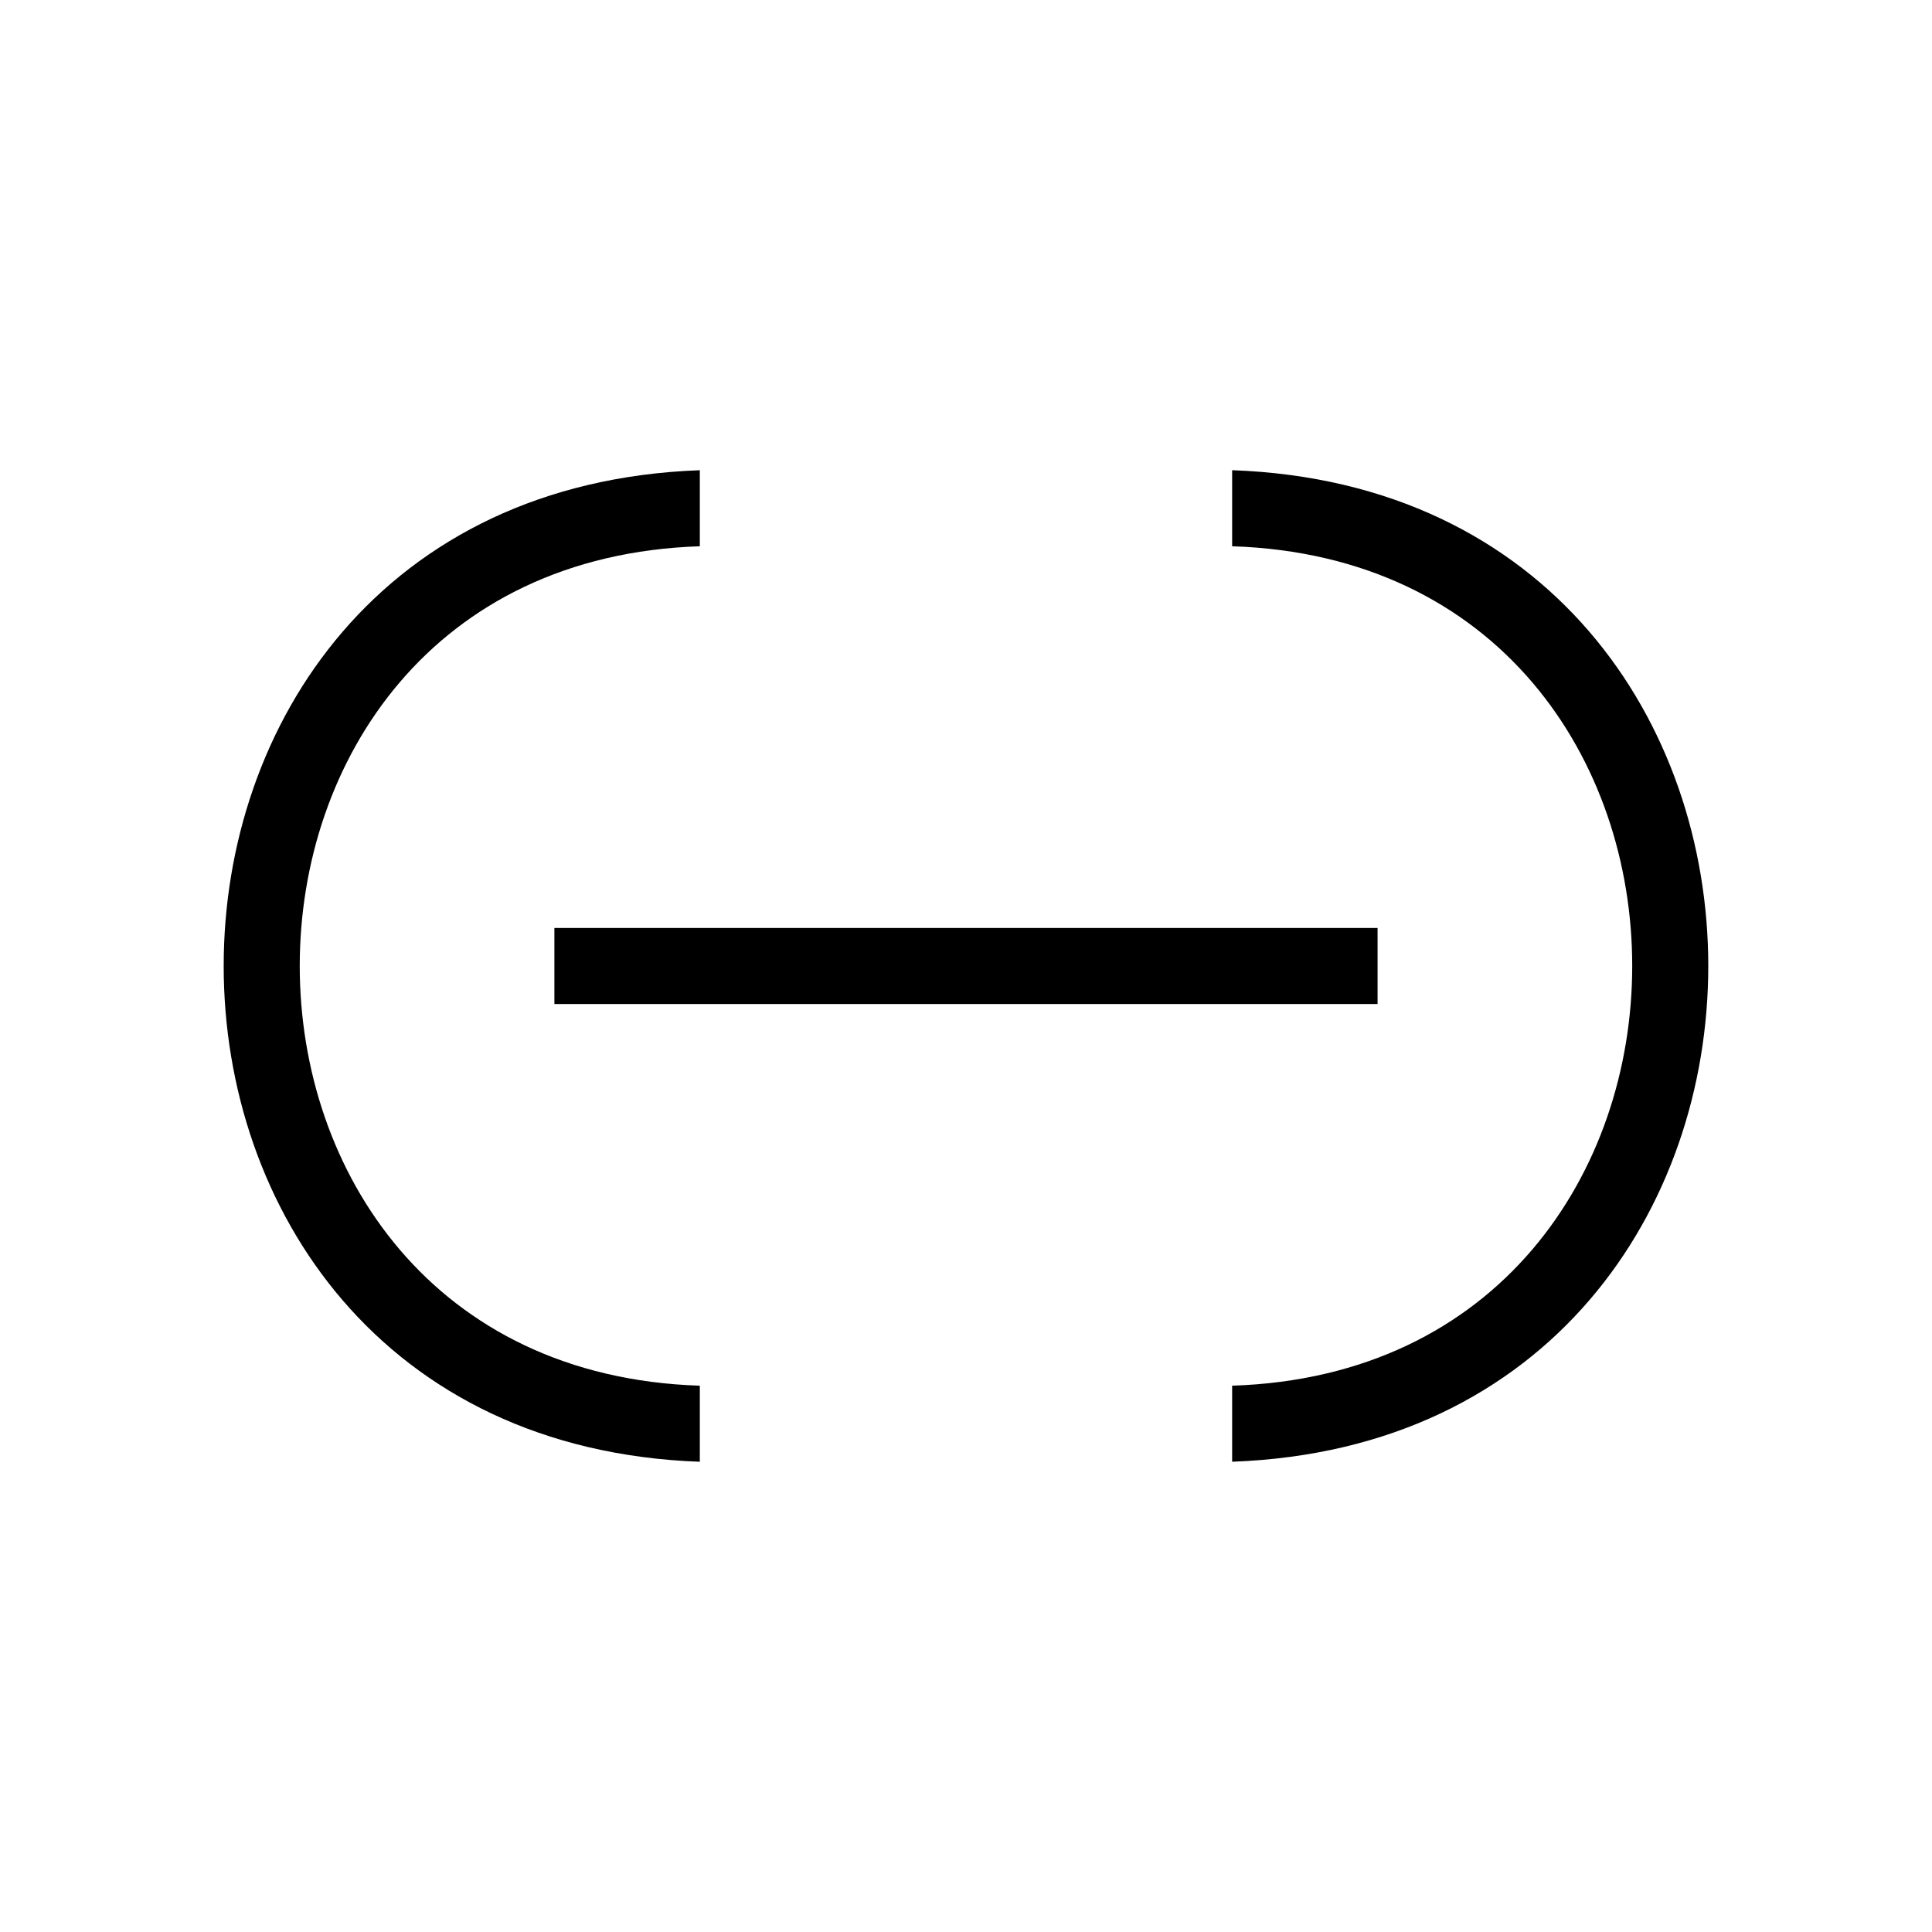 <?xml version="1.0" encoding="UTF-8"?>
<!-- Uploaded to: ICON Repo, www.svgrepo.com, Generator: ICON Repo Mixer Tools -->
<svg fill="#000000" width="800px" height="800px" version="1.1" viewBox="144 144 512 512" xmlns="http://www.w3.org/2000/svg">
 <path d="m329.46 511.23v20.152c-168.18-6.062-168.3-256.64 0-262.77v20.152c-141.42 4.613-141.31 217.9 0 222.46zm141.07-242.62v20.152c141.42 4.609 141.31 217.9 0 222.46v20.152c168.3-6.125 168.18-256.71 0-262.77zm-179.61 141.46h218.15v-20.152h-218.15z"/>
</svg>